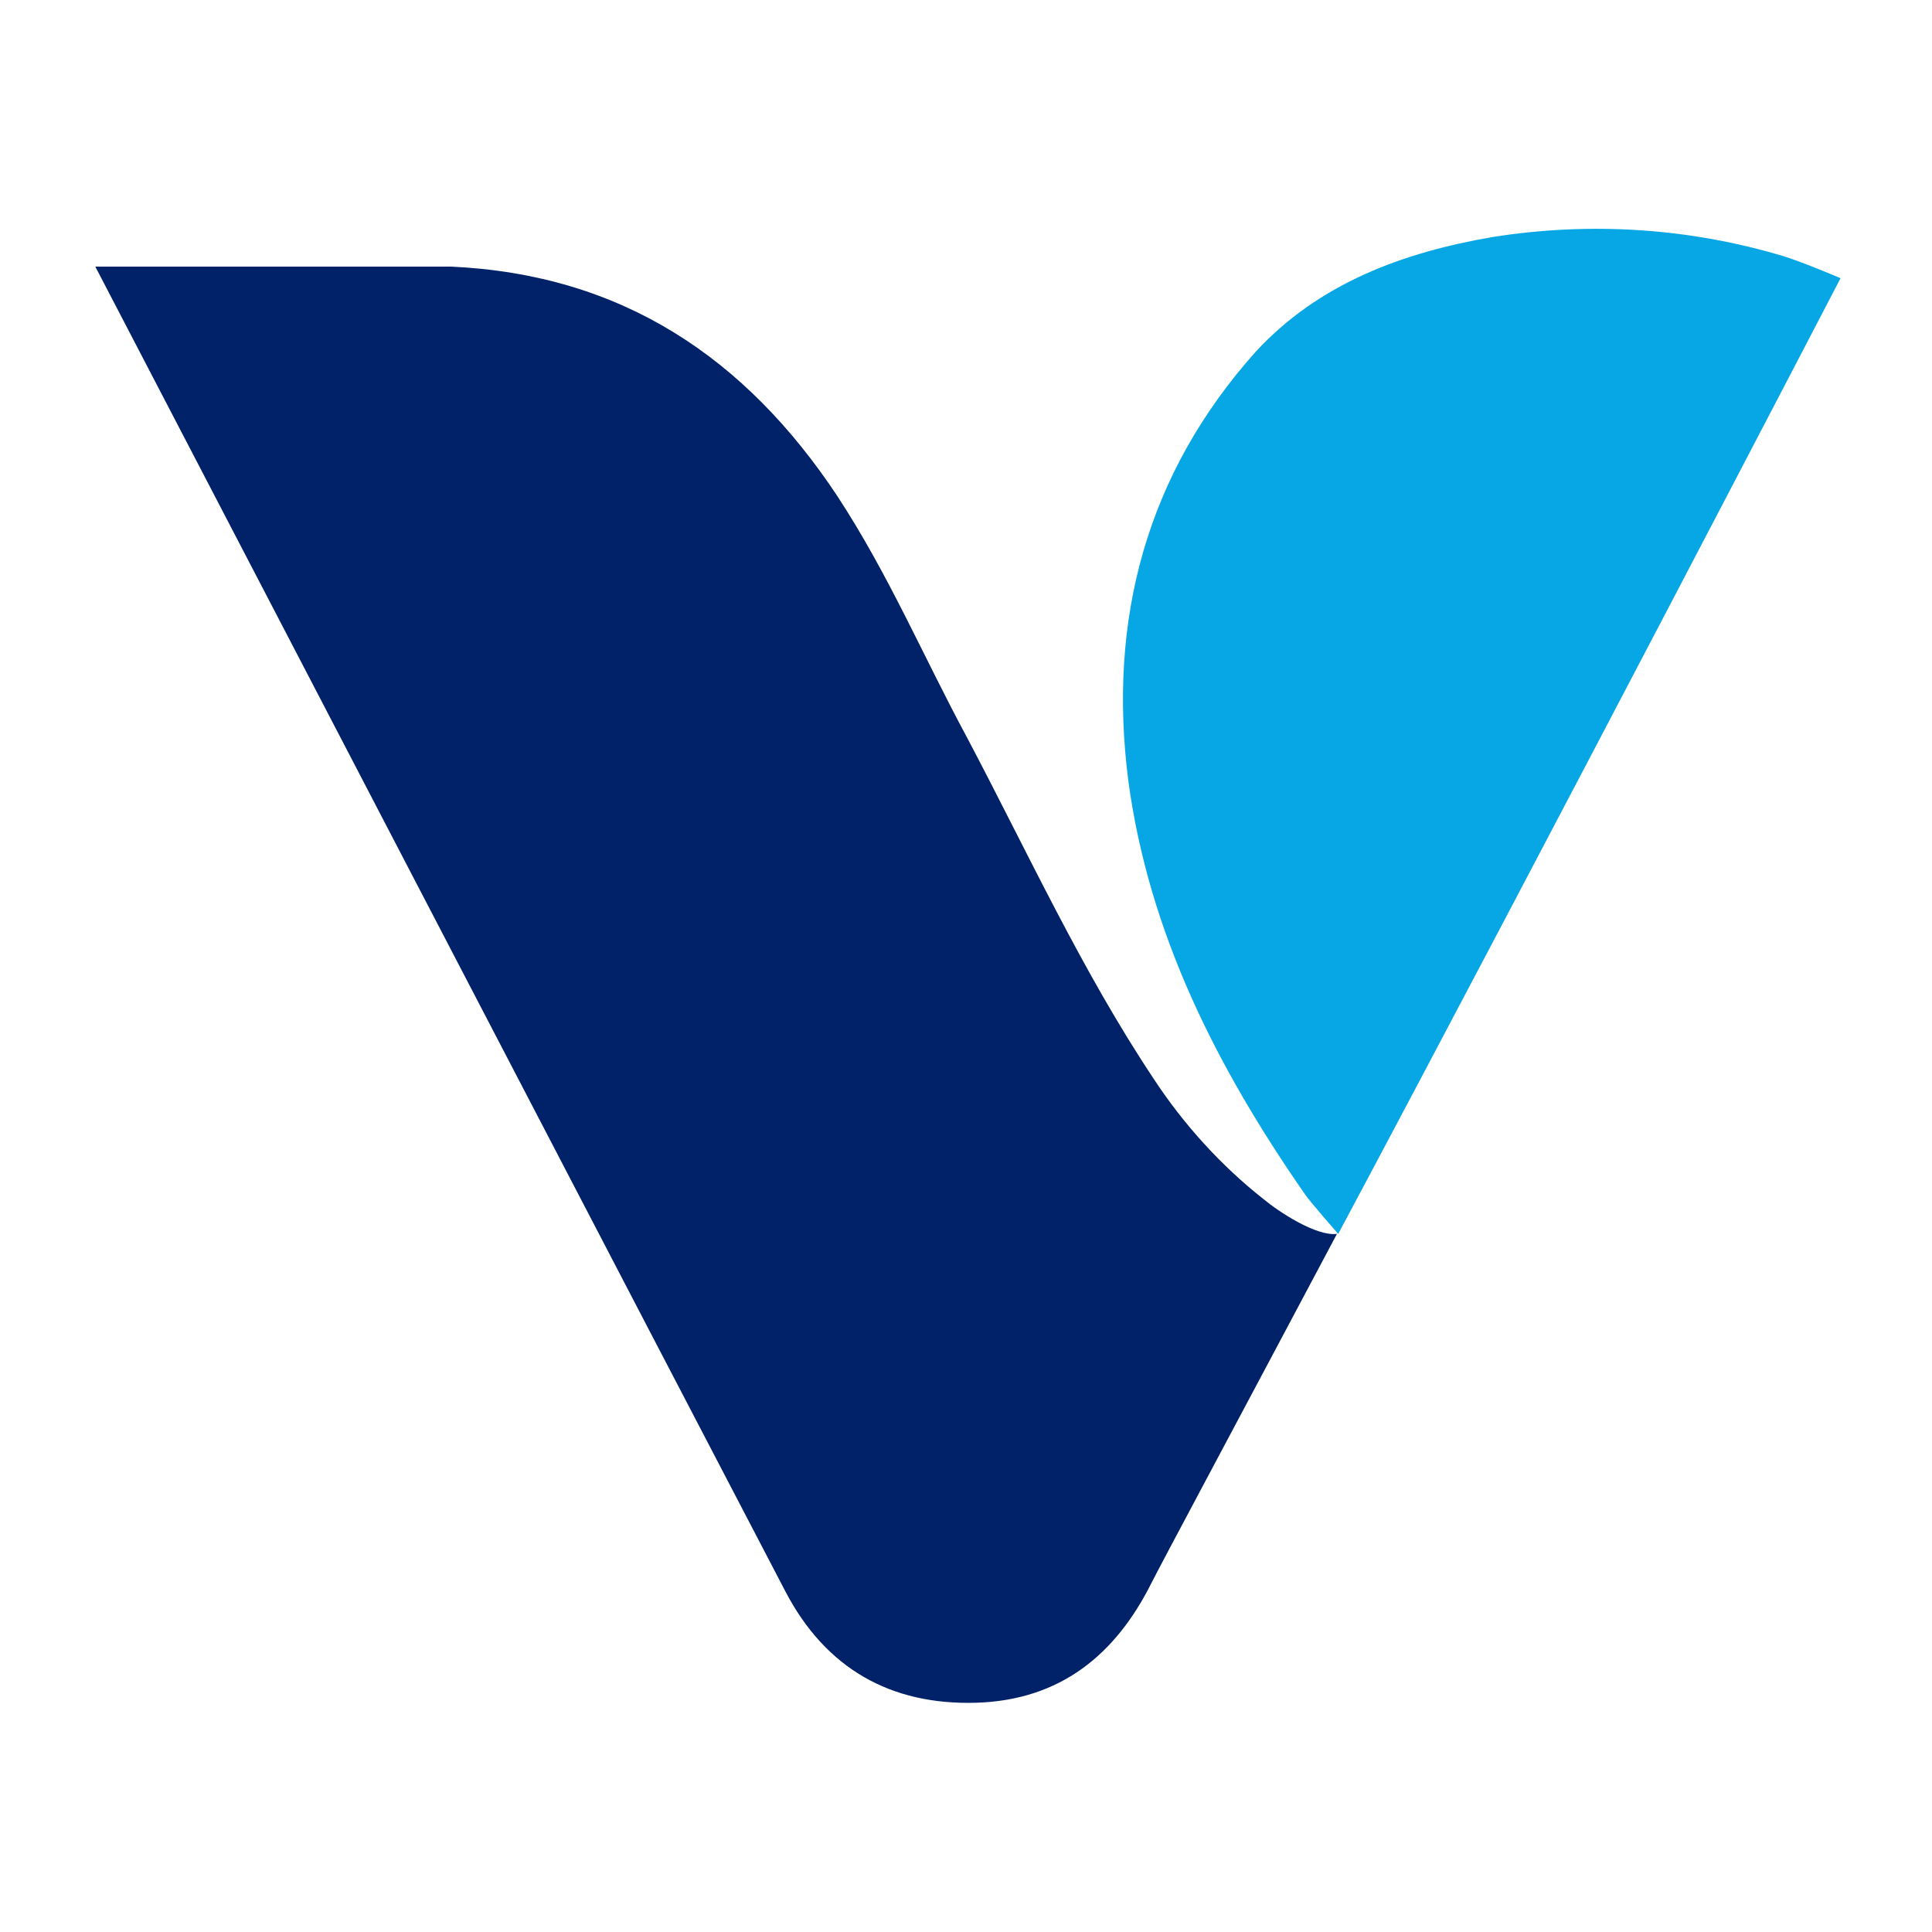 <!-- <svg viewBox="-103.407 196.348 150 19.629" width="150" height="19.629" xmlns="http://www.w3.org/2000/svg">
  <path class="st0" d="M-76.786 204.029h-1.525c-.125 0-.2-.1-.2-.2v-1.15c0-.1.075-.2.2-.2h4.674c.125 0 .2.1.2.2v1.15c0 .1-.075.2-.2.2h-1.525v5.649c0 .1-.1.2-.2.2h-1.274c-.101 0-.2-.1-.2-.2v-5.649zm5.149 5.649c0 .1.1.2.2.2h1.249c.126 0 .201-.1.201-.2v-2.8h3.024v2.8c0 .1.075.2.2.2h1.25c.1 0 .2-.1.2-.2v-6.999c0-.1-.1-.2-.2-.2h-1.25c-.125 0-.2.1-.2.2v2.674h-3.024v-2.674c0-.1-.075-.2-.201-.2h-1.249c-.1 0-.2.1-.2.2zm8.948 0c0 .1.075.2.2.2h4.375c.124 0 .199-.1.199-.2v-1.15c0-.1-.075-.2-.199-.2h-2.925v-1.425h2.425c.099 0 .2-.075.2-.2v-1.149c0-.1-.101-.201-.2-.201h-2.425v-1.299h2.925c.124 0 .199-.1.199-.2v-1.15c0-.1-.075-.2-.199-.2h-4.375c-.125 0-.2.1-.2.2zm12.973.175c.05.05.1.125.175.125h.1c.075 0 .15-.05.175-.125l3.299-7.124c.05-.15-.025-.275-.175-.275h-1.424c-.075 0-.175.05-.175.125l-1.75 3.849h-.05l-1.75-3.849c-.025-.05-.1-.125-.175-.125h-1.424c-.175 0-.25.15-.175.275zm5.474-.175c0 .1.1.2.2.2h1.275c.1 0 .2-.1.2-.2v-6.999c0-.1-.1-.2-.2-.2h-1.275c-.1 0-.2.1-.2.2zm5.149 0c0 .1.1.2.2.2h1.275c.1 0 .2-.1.2-.2v-5.649h1.525c.125 0 .2-.1.2-.2v-1.15c0-.1-.075-.2-.2-.2h-4.674c-.125 0-.2.1-.2.2v1.15c0 .1.075.2.2.2h1.524v5.649zm6.524-2.325.8-1.749.8 1.749zm-2.724 2.225c-.05.15.025.275.175.275h1.174c.2 0 .325-.125.375-.25l.375-.85h2.875l.375.825c.1.2.175.275.375.275h1.175c.174 0 .249-.15.174-.275l-3.299-7.124c-.05-.05-.1-.125-.175-.125h-.125c-.075 0-.15.05-.175.125zm8.573.05c-.025.15.075.225.2.225h1.25c.1 0 .175-.075.2-.175l.45-3.275h.025l1.8 3.425c.049.05.124.125.175.125h.174c.05 0 .15-.05.176-.125l1.774-3.425h.025l.475 3.275c0 .075.1.175.2.175h1.25c.125 0 .225-.1.2-.225l-1.175-7.099c-.025-.1-.1-.175-.175-.175h-.175c-.05 0-.15.05-.175.1l-2.449 4.549h-.026l-2.499-4.549c-.05-.05-.125-.1-.175-.1h-.175c-.075 0-.175.075-.175.175zm10.523.05c0 .1.1.2.201.2h1.274c.1 0 .2-.1.2-.2v-6.999c0-.1-.1-.2-.2-.2h-1.274c-.101 0-.201.1-.201.2zm4.25 0c0 .1.1.2.2.2h1.249c.125 0 .2-.1.2-.2v-3.924l4.175 4.199c.025.025.1.05.15.05h.175c.1 0 .2-.075.2-.175v-7.149c0-.1-.1-.2-.2-.2h-1.275c-.125 0-.2.1-.2.2v3.749l-4.224-4.049h-.275c-.1 0-.2.075-.2.175zm12.173-.825c-.075.15-.05.175.05.3.25.25 1 .8 2.374.8 1.55 0 2.5-1.1 2.5-2.175 0-1.424-1.3-2.074-2.15-2.425-.825-.324-1.149-.624-1.149-1.024 0-.3.299-.55.674-.55.65 0 1.425.575 1.525.625.1.075.3-.025.35-.15l.55-.8c.05-.075.05-.275-.05-.325-.3-.225-1.175-.8-2.275-.8-1.625 0-2.424 1.05-2.424 2.1 0 1.275 1.15 1.974 2.049 2.324.725.3 1.075.625 1.075 1.05 0 .375-.3.625-.725.625-.7 0-1.45-.55-1.499-.575-.075-.05-.275-.075-.35.05zm7.074.825c0 .1.1.2.199.2h1.25c.125 0 .2-.1.2-.2v-2.8h3.025v2.8c0 .1.075.2.2.2h1.25c.099 0 .199-.1.199-.2v-6.999c0-.1-.1-.2-.199-.2h-1.25c-.125 0-.2.1-.2.2v2.674H8.949v-2.674c0-.1-.075-.2-.2-.2h-1.25c-.099 0-.199.1-.199.2zm12.222-1.4a2.11 2.11 0 0 1-2.099-2.1c0-1.174.95-2.124 2.099-2.124 1.175 0 2.125.95 2.125 2.124-.025 1.175-.95 2.1-2.125 2.1m0-5.899a3.78 3.78 0 0 0-3.799 3.799c0 2.125 1.675 3.8 3.799 3.8 2.125 0 3.8-1.675 3.8-3.8.025-2.099-1.7-3.799-3.8-3.799m7.549 3.274v-1.624h1c.45 0 .825.325.825.8a.815.815 0 0 1-.825.824zm-1.624 4.025c0 .1.075.2.199.2h1.25c.1 0 .2-.1.2-.2v-2.475h1.1c1.3 0 2.35-1.05 2.35-2.374 0-1.275-1.05-2.325-2.375-2.325h-2.55c-.125 0-.2.1-.2.2zm8.573-4.025v-1.624h1c.45 0 .825.325.825.8a.815.815 0 0 1-.825.824zm-1.625 4.025c0 .1.075.2.2.2h1.25c.1 0 .2-.1.2-.2v-2.475h1.1c1.3 0 2.349-1.05 2.349-2.374 0-1.275-1.049-2.325-2.374-2.325h-2.55c-.125 0-.2.1-.2.2zm6.924 0c0 .1.075.2.2.2h4.374c.126 0 .201-.1.201-.2v-1.15c0-.1-.075-.2-.201-.2h-2.924v-1.425h2.424a.197.197 0 0 0 .201-.2v-1.149c0-.1-.1-.201-.201-.201h-2.424v-1.299h2.924c.126 0 .201-.1.201-.2v-1.15c0-.1-.075-.2-.201-.2h-4.374c-.125 0-.2.1-.2.2zm7.274-6.449c0 .425-.35.8-.8.8-.425 0-.8-.35-.8-.8 0-.425.35-.775.8-.775.425 0 .8.325.8.775m-1.4 0c0 .35.275.625.6.625s.6-.275.6-.625-.25-.625-.6-.625c-.325.025-.6.275-.6.625m.475.4h-.175v-.775c.05 0 .175-.025.3-.025.15 0 .2.025.275.05.05.05.075.075.075.175s-.05.175-.175.175c.075.025.1.075.15.175.025.125.05.175.05.175h-.175c-.025-.025-.05-.1-.05-.175-.025-.075-.05-.125-.175-.125h-.1zm0-.425h.075c.1 0 .175-.05.175-.1s-.05-.125-.175-.125h-.1z" style="fill:#14377d"/>
  <path d="M-79.936 197.03c-.95-.675-5.849-1.55-8.123 1.25-4.05 5.074 1.299 11.423 1.299 11.423z" style="fill:#15bef0"/>
  <path class="st0" d="M-90.109 206.279c-1.2-2.25-2.8-5.525-3-5.9-1.924-3.374-4.499-3.724-6.024-3.724h-4.274s9.299 17.797 9.423 18.022c.575.925 1.425 1.3 2.3 1.3.9 0 1.7-.325 2.3-1.3l2.649-4.999c0 .025-1.35.4-3.374-3.399" style="fill:#14377d"/>
</svg> -->


<svg viewBox="10.258 88.845 150 150" width="150" height="150" xmlns="http://www.w3.org/2000/svg">
  <path d="M10.258 88.845h150v150h-150z" fill="none"/>
  <path d="M148.758 108.745c-7.3-2.2-15-2.7-22.6-1.5-7 1.2-13.5 3.6-18.4 8.9-8.5 9.5-11.5 20.8-9.9 33.3 1.6 11.9 6.9 22.3 13.7 32.1.4.6 2.6 3.1 2.6 3.1 15.9-29.8 39-74.2 39-74.2s-2.8-1.2-4.4-1.7" fill="#07a7e5"/>
  <path d="M108.358 181.945c-3.3-2.6-6.2-5.8-8.5-9.3-5.6-8.4-9.8-17.6-14.5-26.5-3.4-6.3-6.1-12.7-10.1-18.8-7.1-10.7-16.7-17.2-30-17.8h-27.6s49.4 94.9 53.6 102.9c3.1 5.9 8.1 8.8 14.8 8.6 6.5-.2 10.8-3.7 13.6-9.3.7-1.4 6.7-12.6 14.4-27.1-1.6.2-4.5-1.7-5.7-2.7" fill="#012269"/>
</svg>
